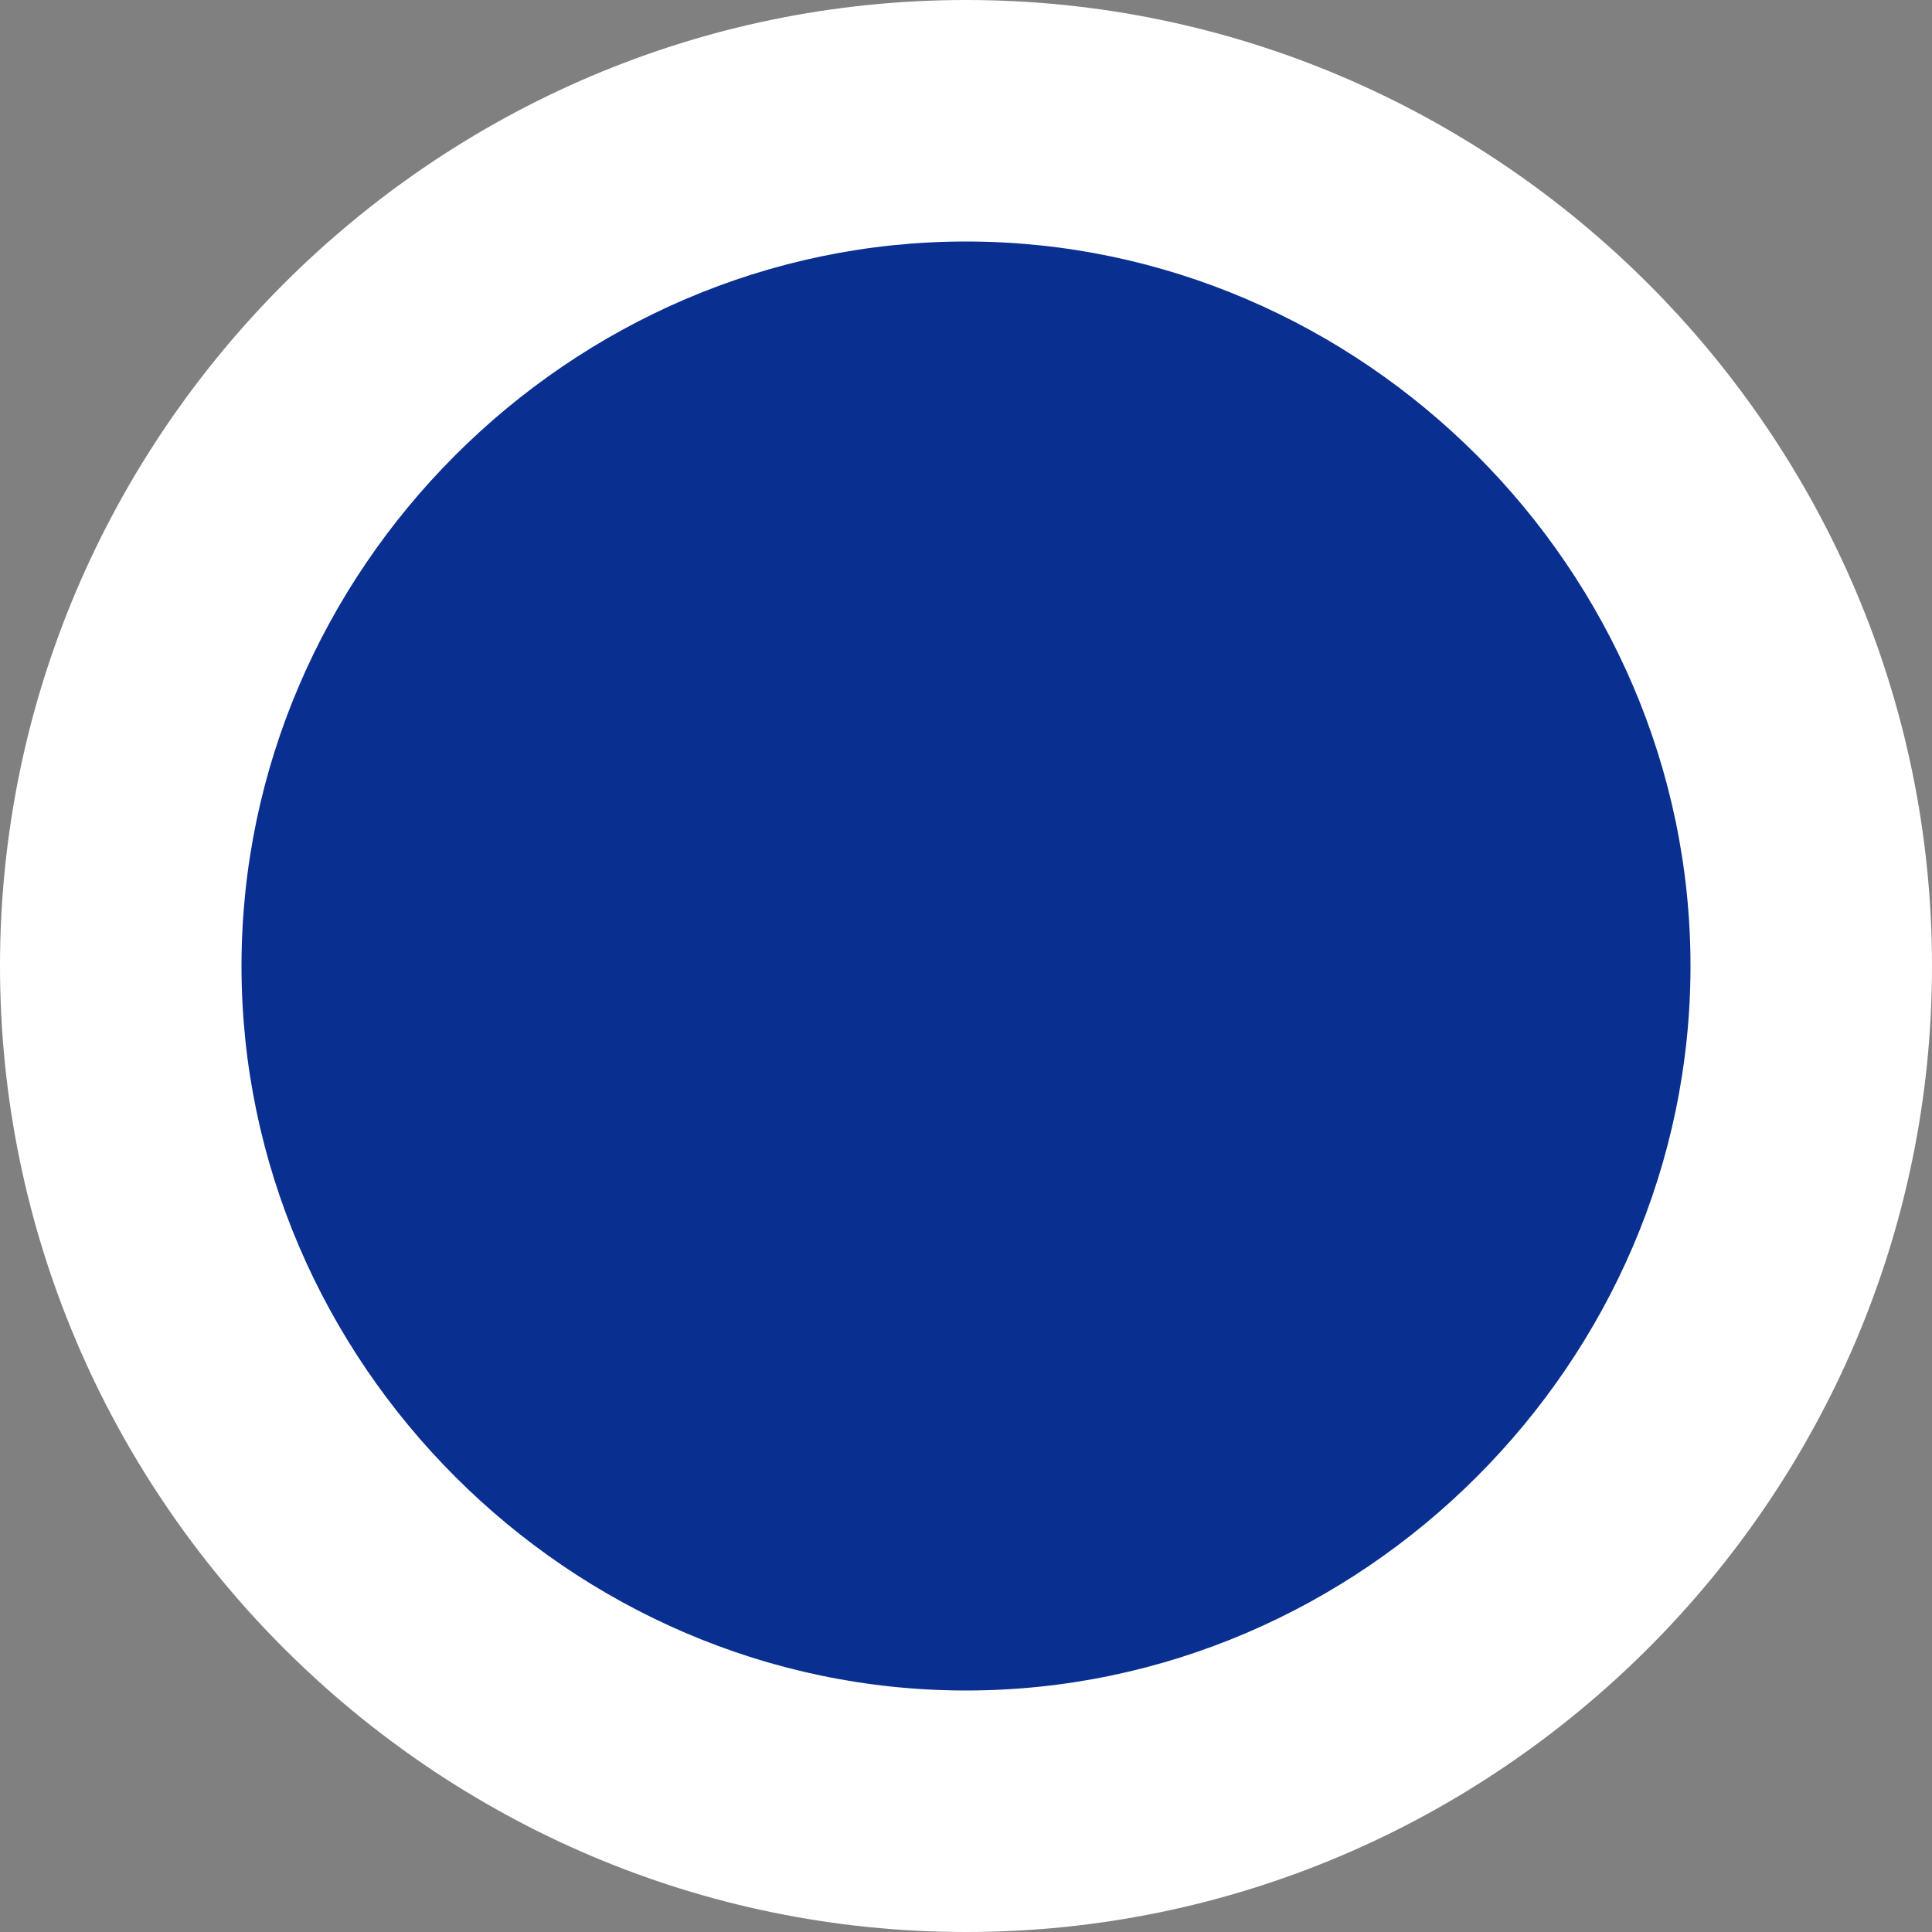 <?xml version="1.0" encoding="utf-8"?>
<svg version="1.1" xmlns="http://www.w3.org/2000/svg" xmlns:xlink="http://www.w3.org/1999/xlink" x="0px" y="0px" width="20px" height="20px" viewBox="0 0 20 20" style="enable-background:new 0 0 20 20;" xml:space="preserve">
<rect x="0" y="0" width="20" height="20" fill="#808080" stroke="none"/>
<style type="text/css">
.st0{fill:#FFF;}
.st1{fill:#093090;}
</style>
<path class="st1" d="M10,18.7c-4.8,0-8.8-3.9-8.8-8.8c0-4.8,3.9-8.8,8.8-8.8c4.8,0,8.8,3.9,8.8,8.8C18.8,14.8,14.8,18.7,10,18.7z"/>
<path class="st0" d="M10,2.5c4.1,0,7.5,3.4,7.5,7.5s-3.4,7.5-7.5,7.5S2.5,14.1,2.5,10S5.9,2.5,10,2.5 M10,0C4.5,0,0,4.5,0,10c0,5.5,4.5,10,10,10c5.5,0,10-4.5,10-10C20,4.5,15.5,0,10,0L10,0z"/>
</svg>
